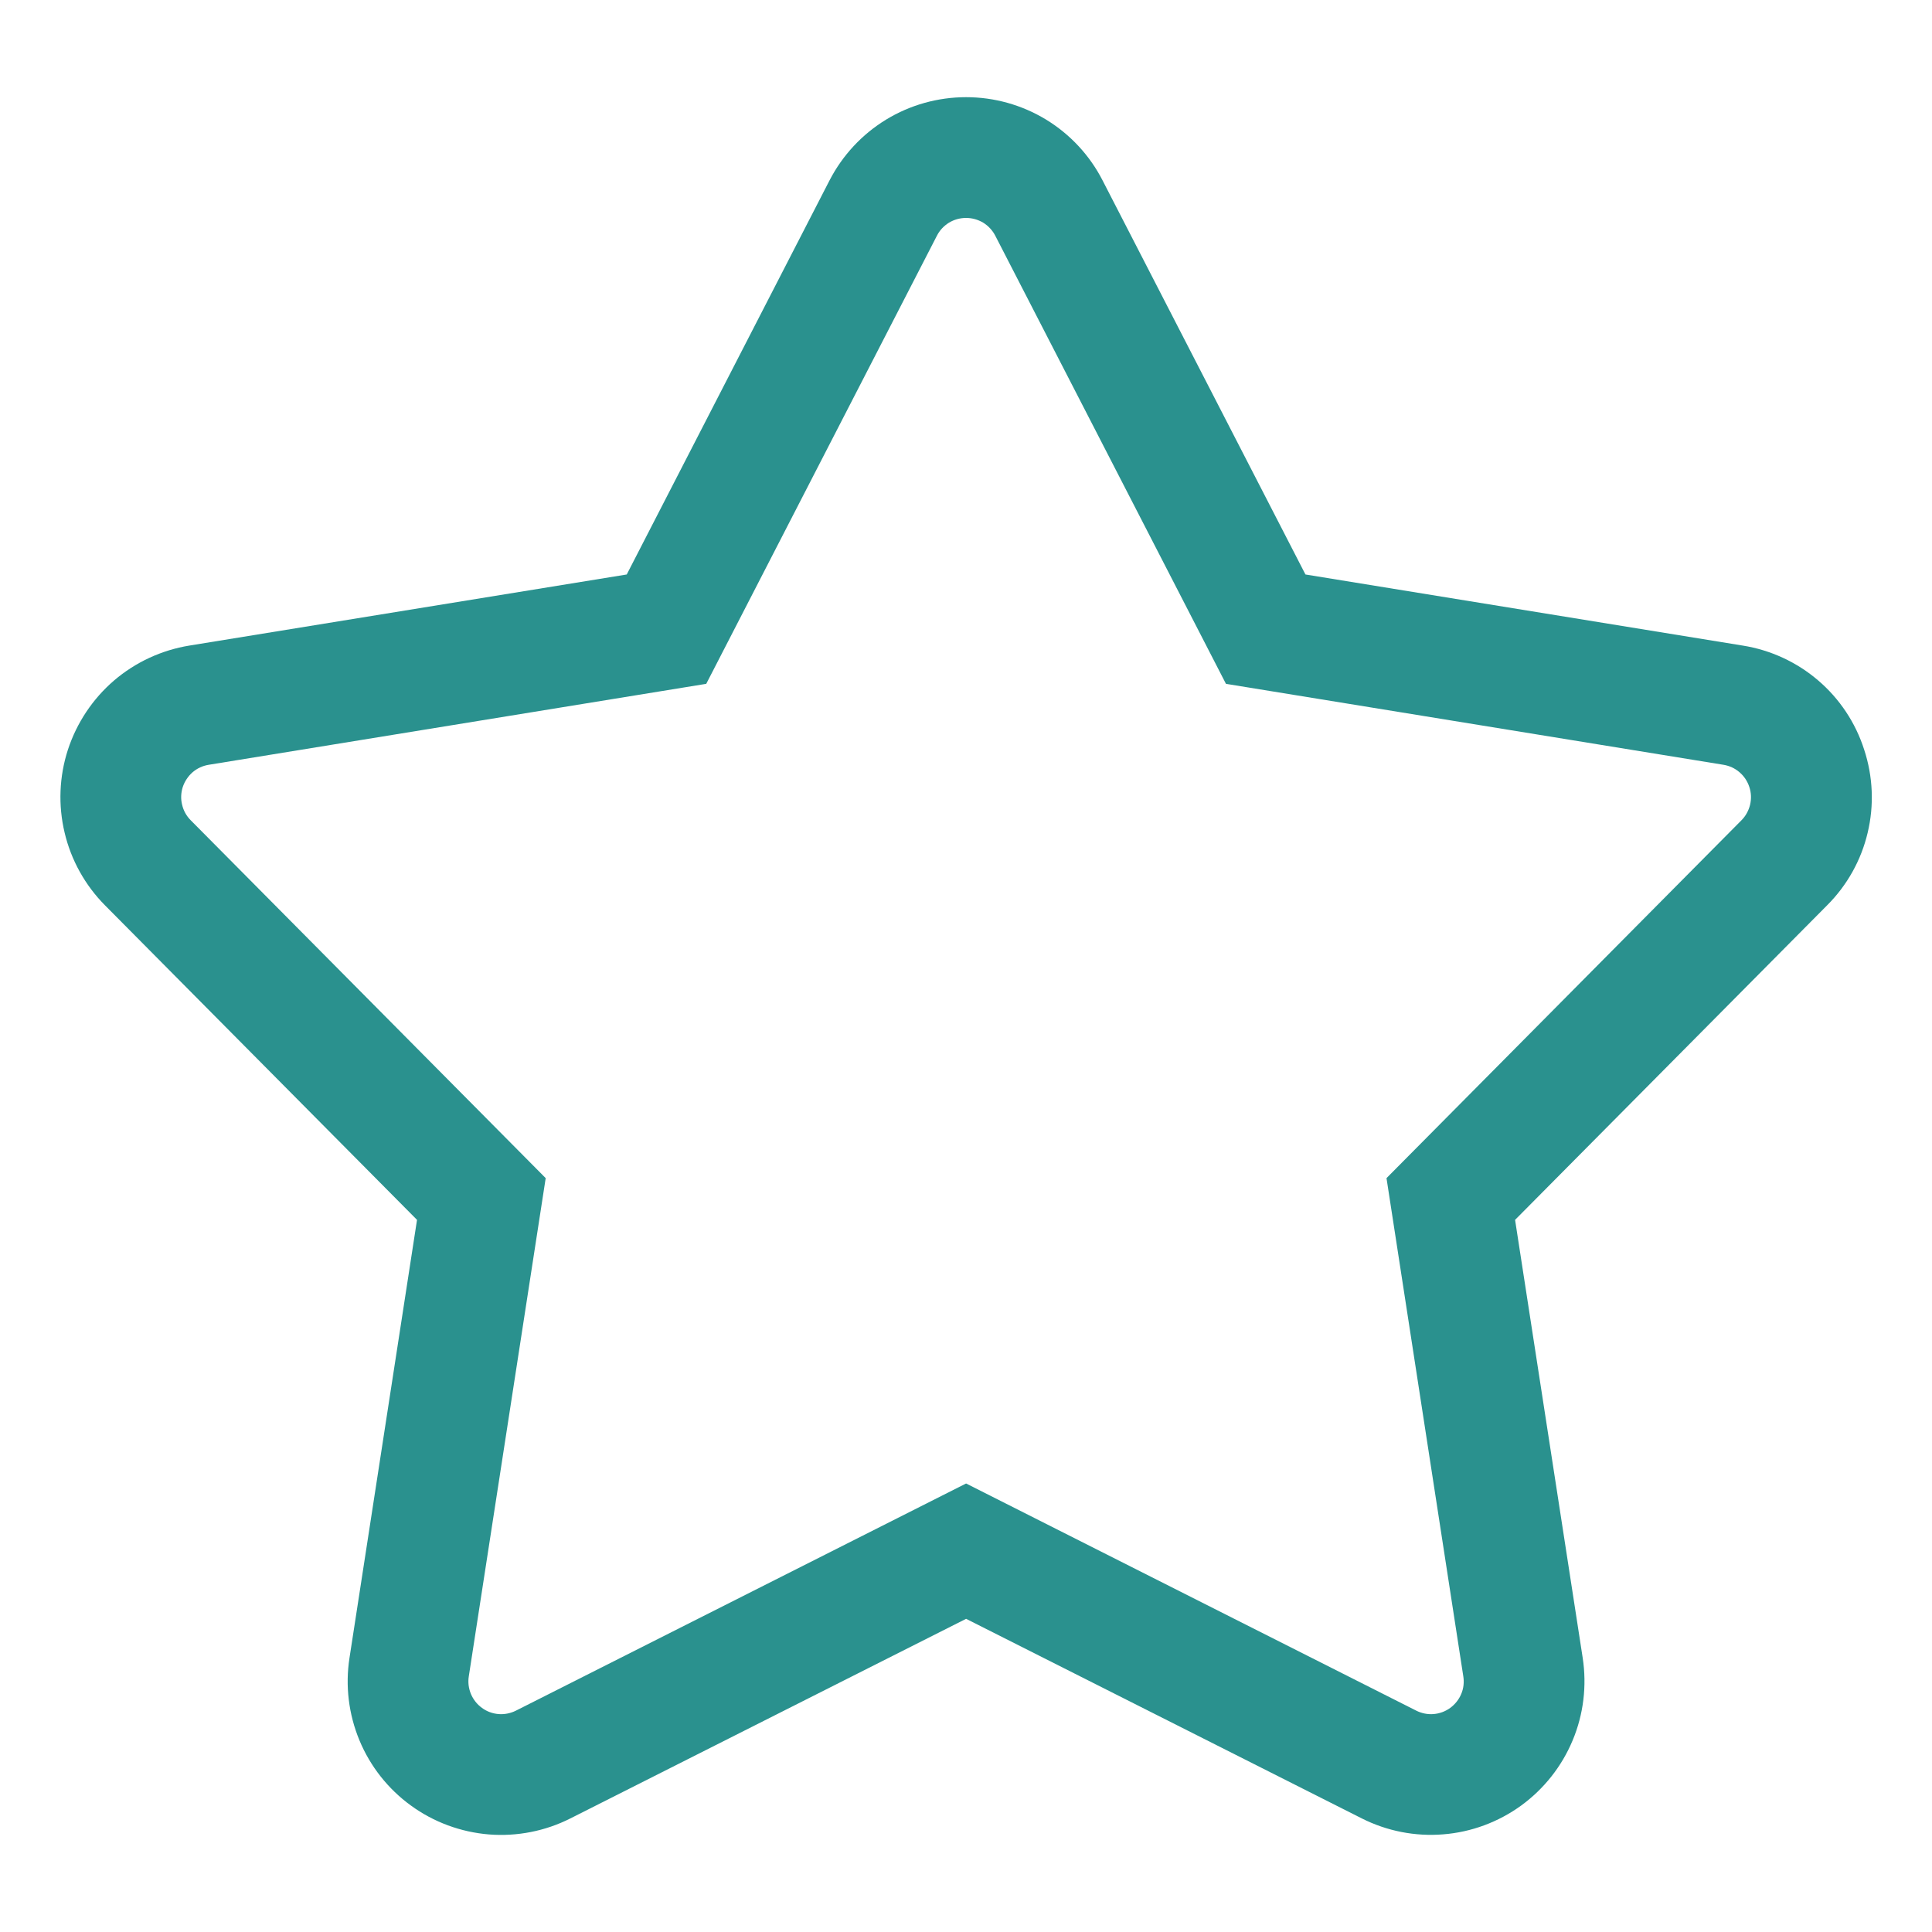 <svg width="20" height="20" viewBox="0 0 20 20" fill="#2A918E" xmlns="http://www.w3.org/2000/svg">
<path d="M19.298 7.761C19.209 7.482 19.044 7.234 18.822 7.044C18.6 6.854 18.33 6.729 18.041 6.683L13.514 5.947L11.414 1.868C11.281 1.608 11.078 1.39 10.829 1.238C10.579 1.086 10.293 1.006 10.001 1.006C9.709 1.006 9.422 1.086 9.173 1.238C8.924 1.39 8.721 1.608 8.587 1.868L6.488 5.947L1.96 6.683C1.672 6.73 1.402 6.855 1.18 7.045C0.959 7.235 0.794 7.483 0.703 7.761C0.613 8.038 0.601 8.336 0.669 8.62C0.736 8.904 0.881 9.164 1.086 9.371L4.317 12.628L3.618 17.162C3.573 17.451 3.609 17.746 3.721 18.016C3.833 18.286 4.018 18.52 4.254 18.691C4.49 18.863 4.77 18.966 5.061 18.99C5.352 19.013 5.644 18.956 5.905 18.824L10.001 16.758L14.097 18.824C14.357 18.955 14.649 19.013 14.941 18.989C15.232 18.966 15.511 18.862 15.747 18.691C15.983 18.519 16.168 18.285 16.28 18.016C16.393 17.746 16.428 17.451 16.384 17.162L15.684 12.628L18.915 9.371C19.122 9.164 19.267 8.904 19.334 8.62C19.402 8.336 19.389 8.038 19.298 7.761ZM18.028 8.491L14.353 12.196L15.148 17.353C15.158 17.414 15.151 17.478 15.127 17.535C15.103 17.593 15.063 17.643 15.013 17.68C14.962 17.717 14.902 17.739 14.84 17.744C14.778 17.749 14.715 17.736 14.66 17.708L10.001 15.357L5.342 17.708C5.286 17.736 5.224 17.749 5.161 17.744C5.099 17.739 5.039 17.717 4.989 17.68C4.938 17.643 4.899 17.593 4.875 17.536C4.851 17.478 4.843 17.415 4.853 17.353L5.649 12.196L1.974 8.491C1.93 8.447 1.899 8.391 1.885 8.33C1.87 8.27 1.873 8.206 1.892 8.147C1.912 8.088 1.947 8.035 1.994 7.994C2.042 7.953 2.099 7.927 2.161 7.917L7.311 7.079L9.699 2.44C9.727 2.384 9.771 2.338 9.824 2.305C9.877 2.273 9.938 2.256 10.001 2.256C10.063 2.256 10.124 2.273 10.178 2.305C10.231 2.338 10.274 2.384 10.303 2.44L12.691 7.079L17.841 7.917C17.902 7.927 17.96 7.953 18.007 7.994C18.055 8.035 18.09 8.088 18.109 8.147C18.129 8.206 18.131 8.27 18.117 8.33C18.102 8.391 18.072 8.447 18.028 8.491L18.028 8.491Z" fill="#2A918E"/>
</svg>

